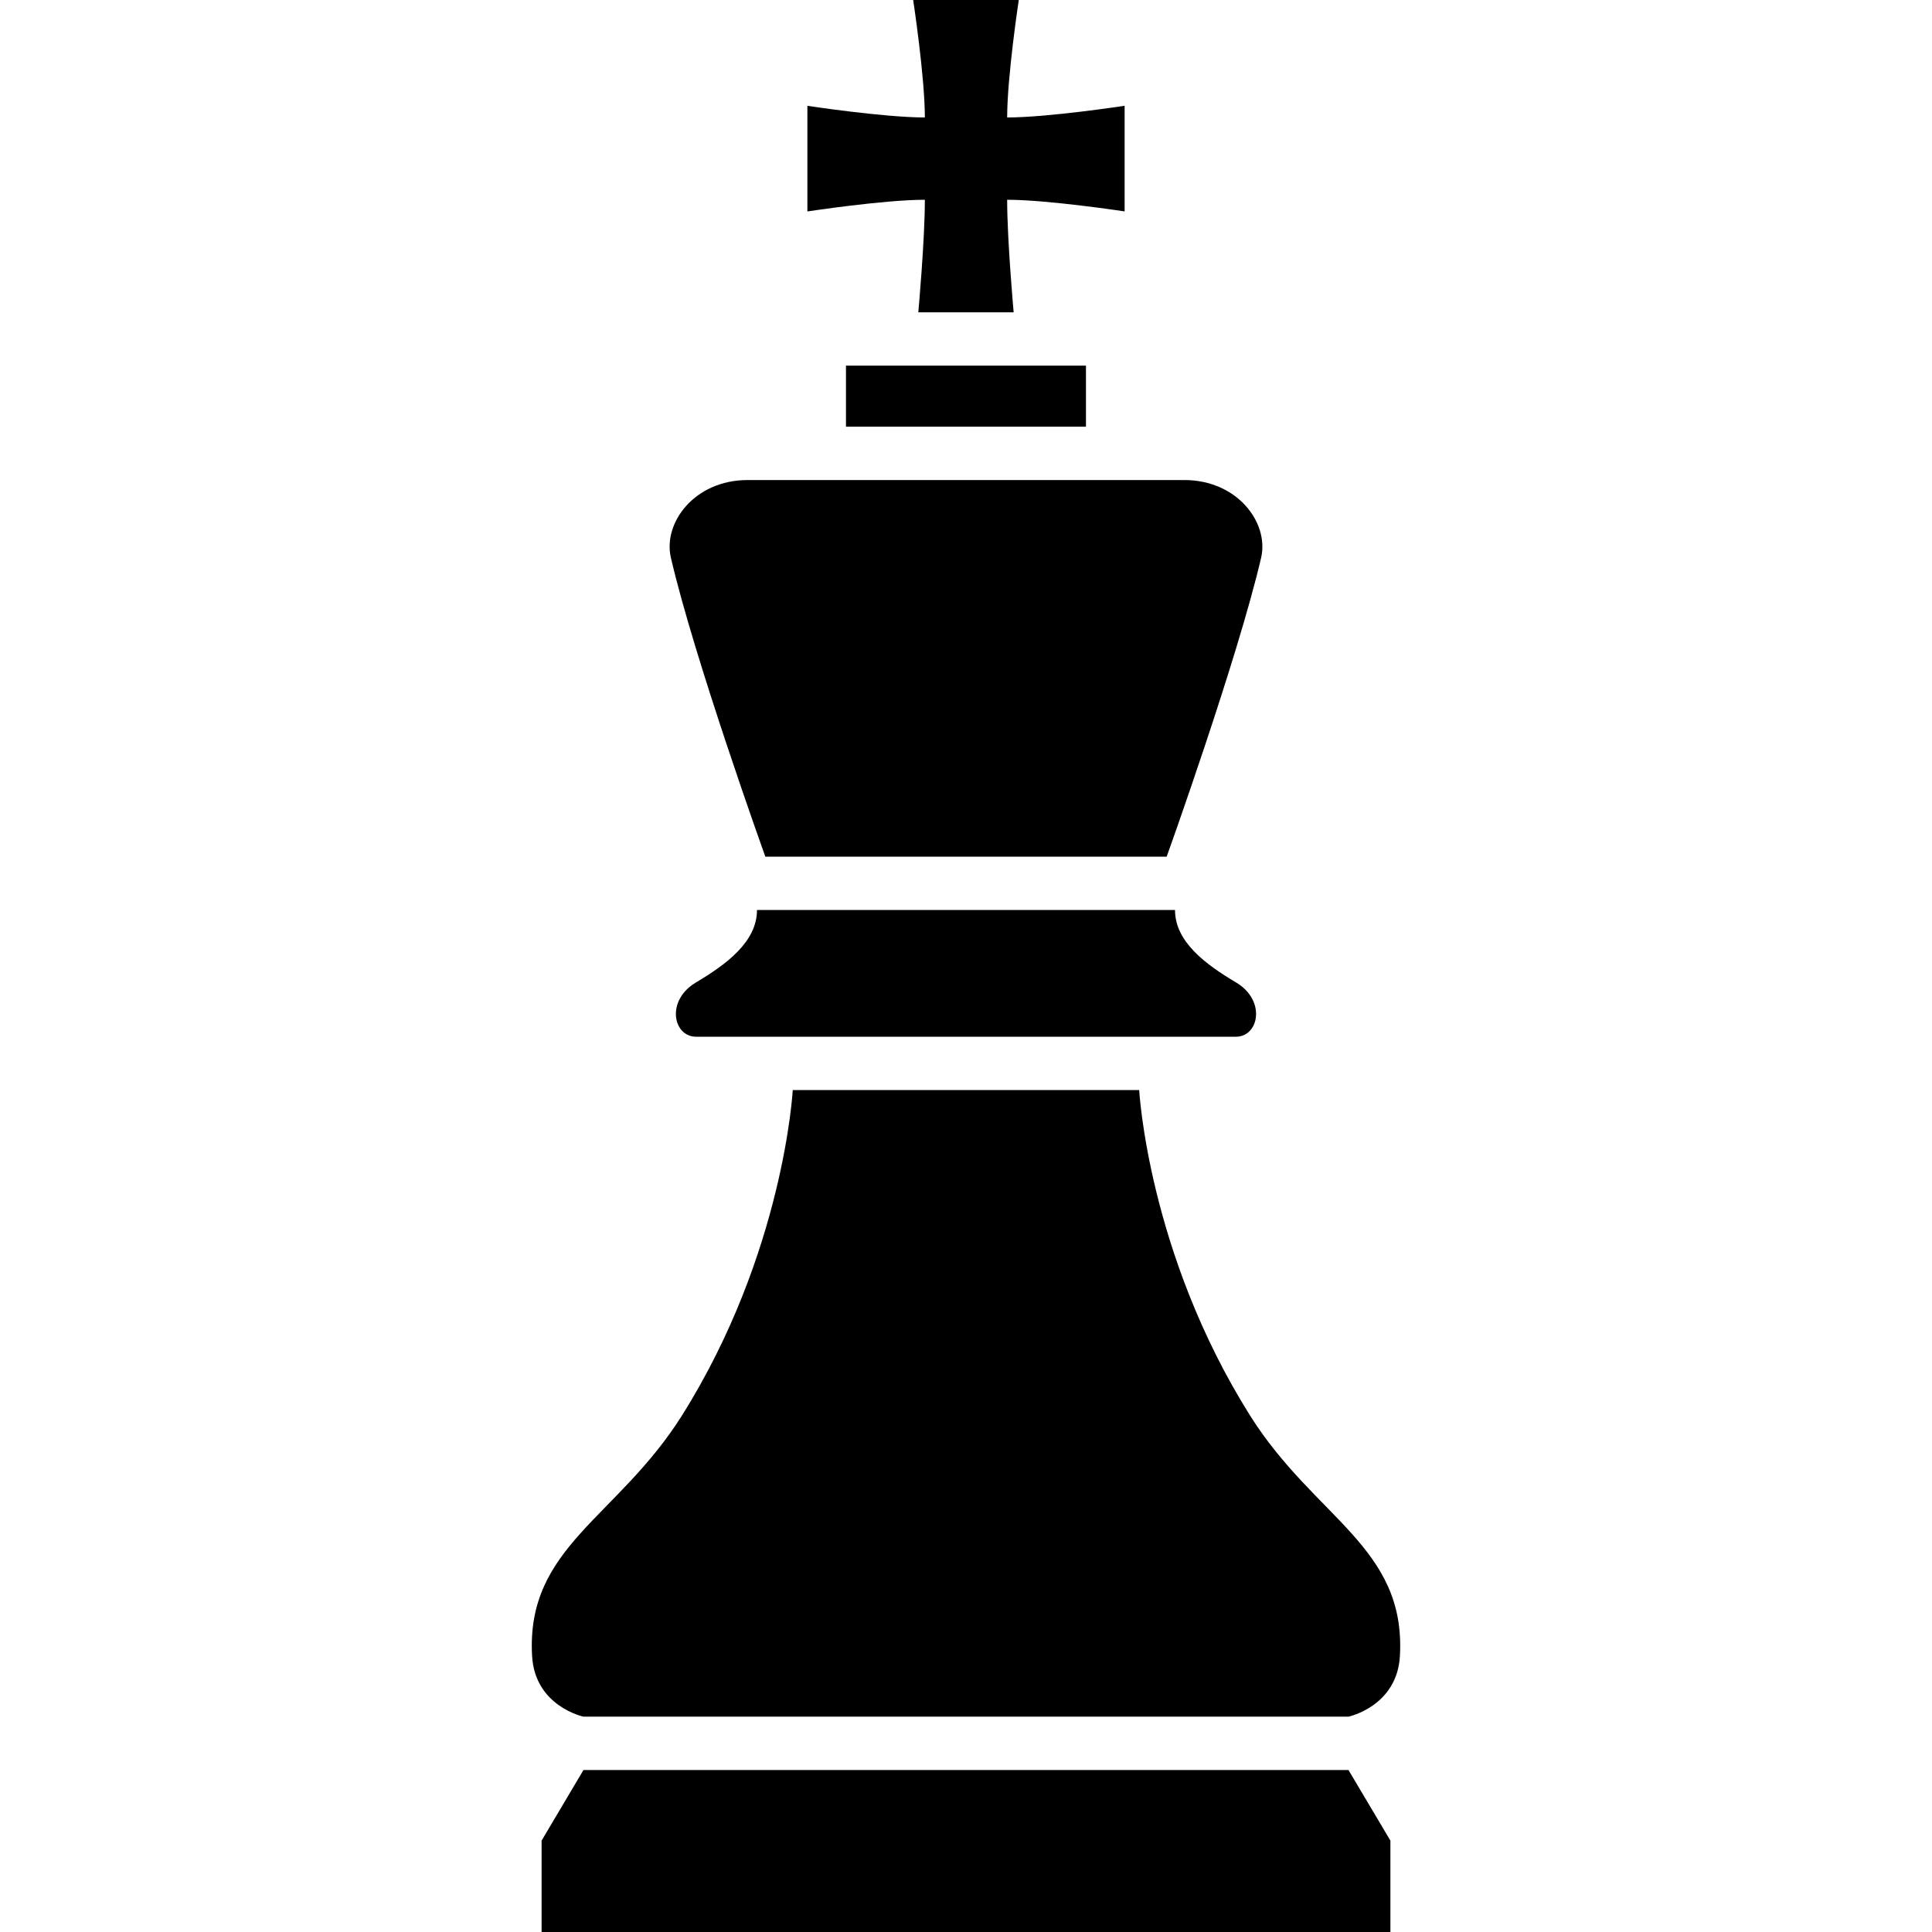 <?xml version="1.0" encoding="utf-8"?>

<!DOCTYPE svg PUBLIC "-//W3C//DTD SVG 1.1//EN" "http://www.w3.org/Graphics/SVG/1.1/DTD/svg11.dtd">
<!-- Скачано с сайта svg4.ru / Downloaded from svg4.ru -->
<svg version="1.1" id="_x32_" xmlns="http://www.w3.org/2000/svg" xmlns:xlink="http://www.w3.org/1999/xlink" 
	 viewBox="0 0 512 512"  xml:space="preserve">
<style type="text/css">
	.st0{fill:#000000;}
</style>
<g>
	<path class="st0" d="M243.358,82.765h25.27c0,0-1.722-18.991-1.722-29.826c10.817,0,31.13,3.087,31.13,3.087V28.034
		c0,0-20.314,3.096-31.13,3.096c0-10.826,3.078-31.13,3.078-31.13H242c0,0,3.096,20.304,3.096,31.13
		c-10.835,0-31.13-3.087-31.13-3.087v27.992c0,0,20.296-3.096,31.13-3.096C245.096,63.774,243.358,82.765,243.358,82.765z"/>
	<path class="st0" d="M202.818,227.026h106.365c0,0,18.766-52.278,25.027-79.217c2.139-9.244-6.261-20.592-20.348-20.592
		c-14.069,0-57.86,0-57.86,0s-43.808,0-57.878,0c-14.086,0-22.487,11.348-20.33,20.592
		C184.036,174.748,202.818,227.026,202.818,227.026z"/>
	<path class="st0" d="M331.253,375.087c-27.026-43-29.357-86.217-29.357-86.217h-91.809c0,0-2.33,43.217-29.339,86.217
		c-17.148,27.261-41.374,34.835-39.739,63.748c0.748,13.391,13.617,16.096,13.617,16.096h202.731c0,0,12.887-2.704,13.635-16.096
		C372.61,409.922,348.383,402.348,331.253,375.087z"/>
	<path class="st0" d="M311.392,241.165H200.61c0,8.392-8.087,14.391-16.157,19.183c-8.087,4.8-6.069,14.391,0,14.391h143.096
		c6.052,0,8.07-9.592,0-14.391C319.461,255.556,311.392,249.557,311.392,241.165z"/>
	<rect x="224.192" y="96.895" class="st0" width="63.6" height="16.183"/>
	<polygon class="st0" points="154.626,469.07 143.531,487.774 143.531,512 368.47,512 368.47,487.774 357.357,469.07 	"/>
</g>
</svg>